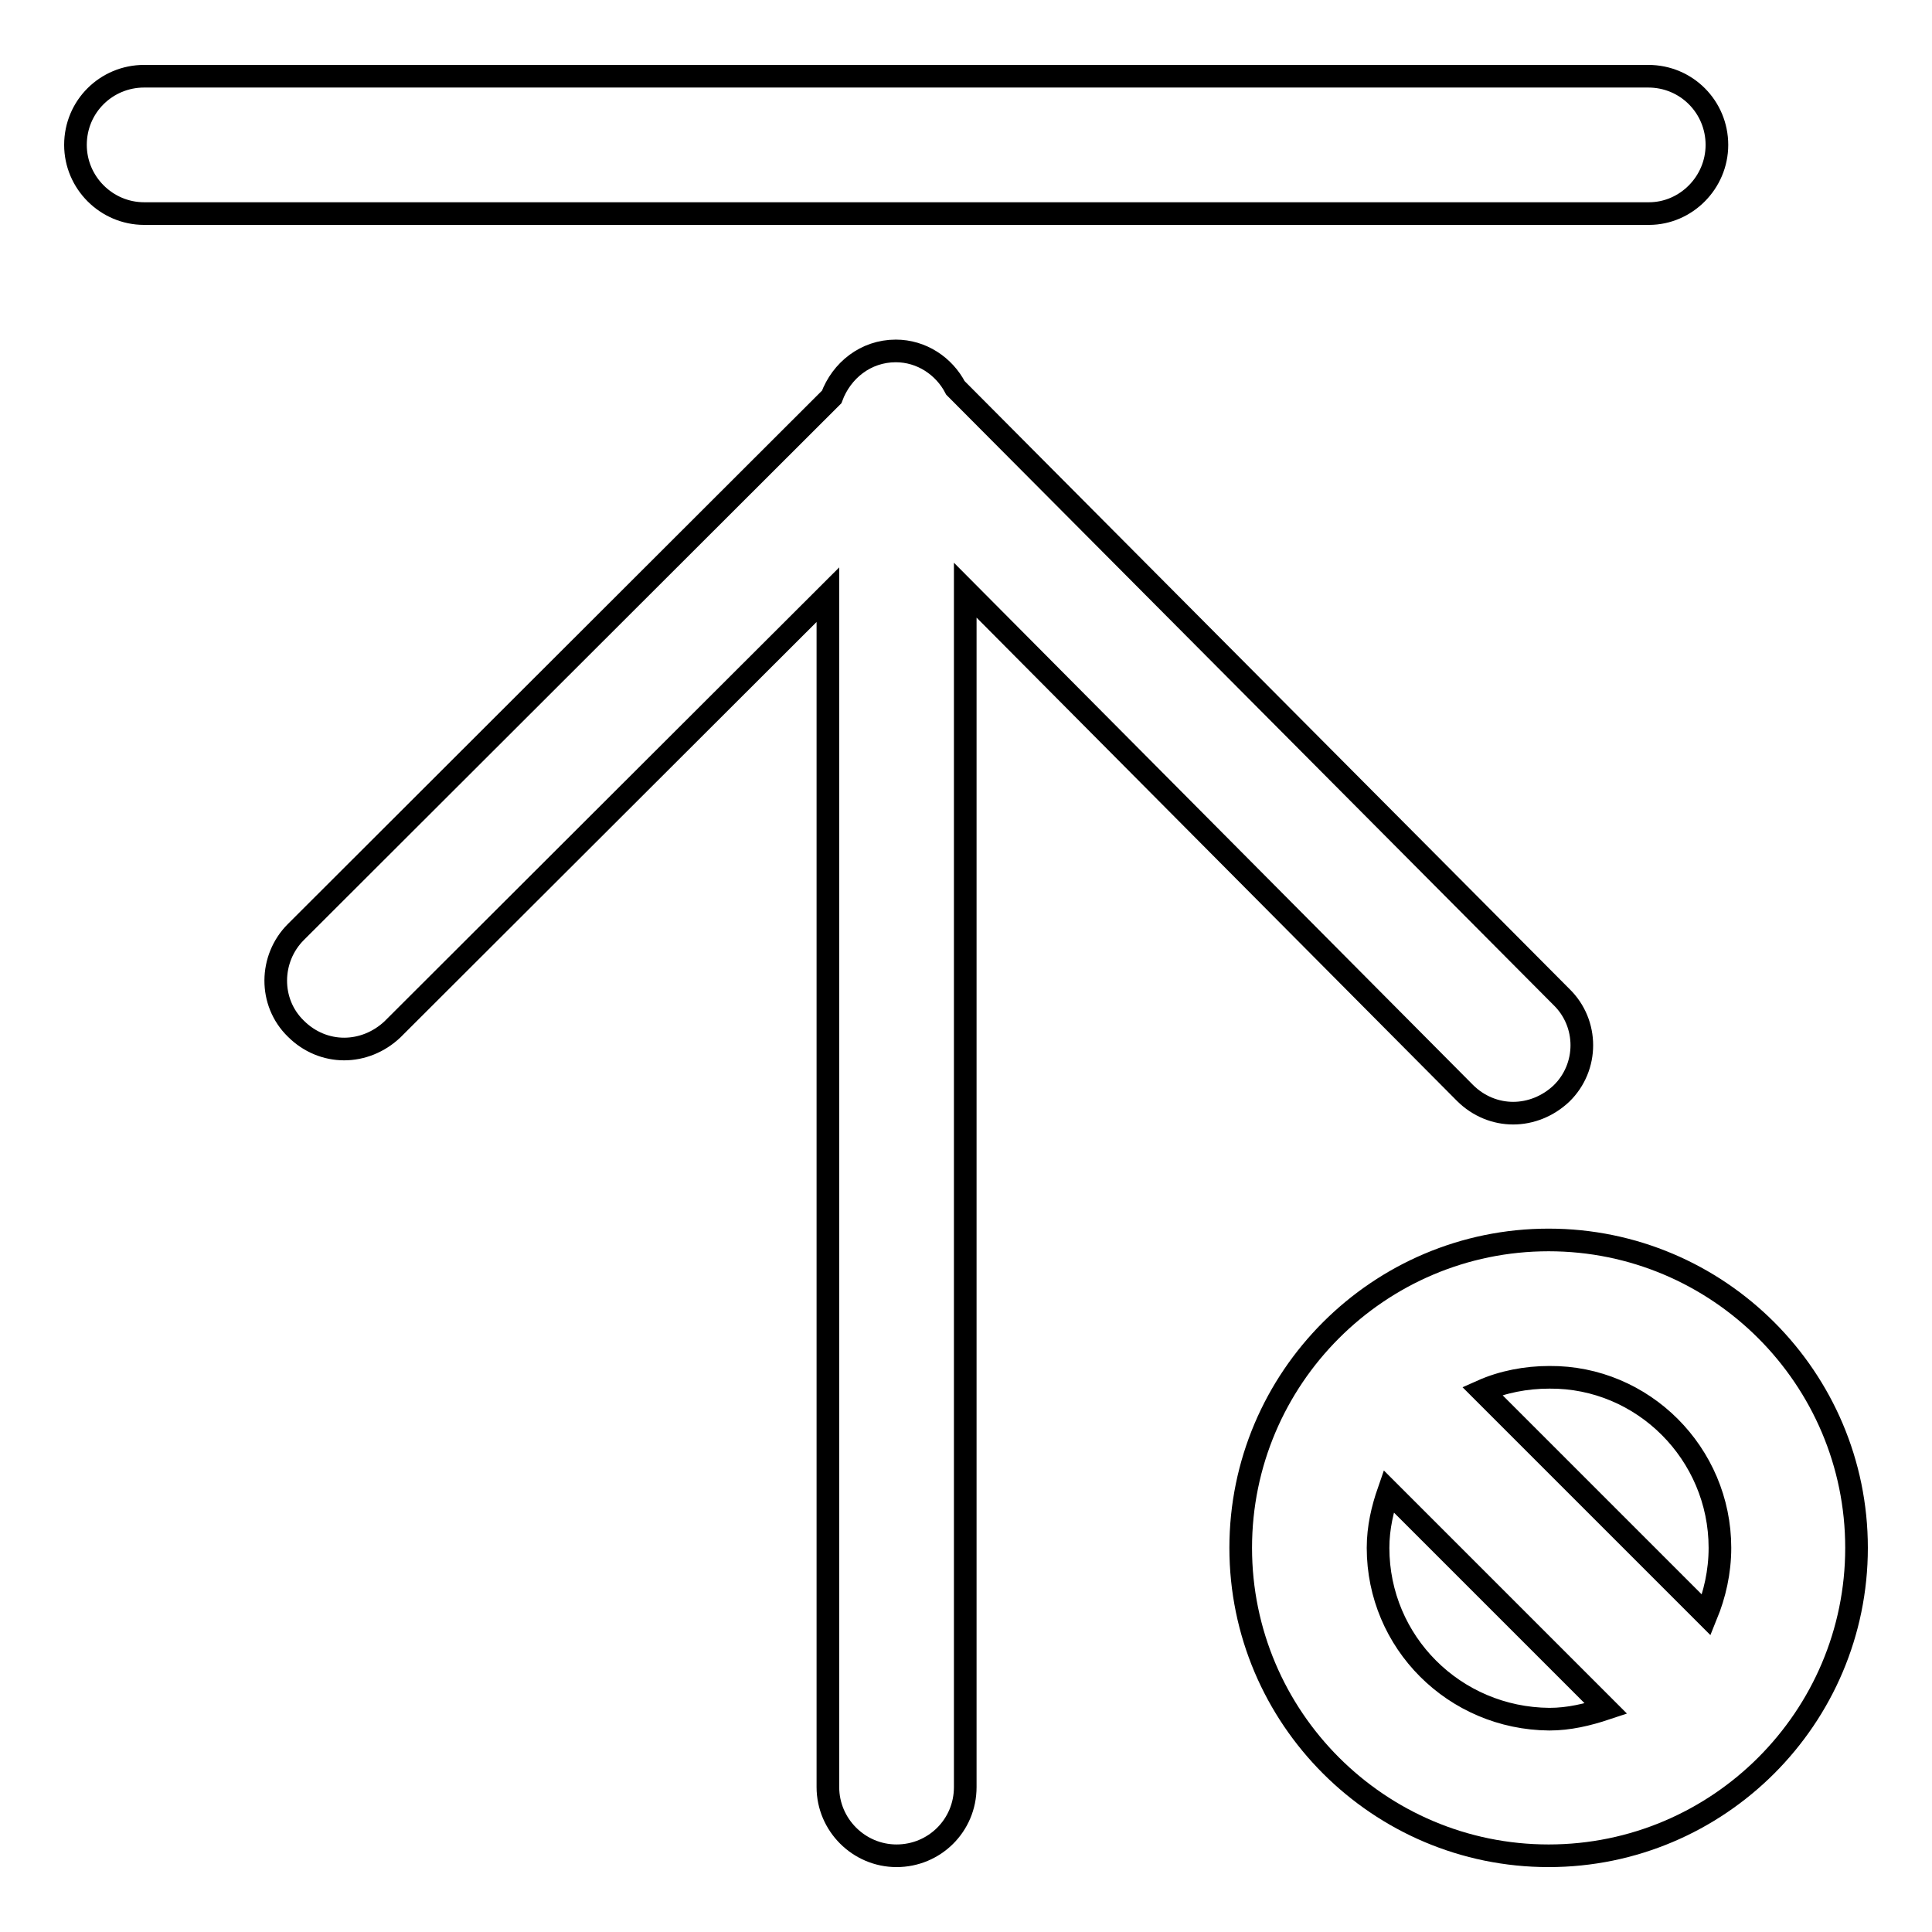 <?xml version="1.0" encoding="utf-8"?>
<!-- Svg Vector Icons : http://www.onlinewebfonts.com/icon -->
<!DOCTYPE svg PUBLIC "-//W3C//DTD SVG 1.1//EN" "http://www.w3.org/Graphics/SVG/1.1/DTD/svg11.dtd">
<svg version="1.1" xmlns="http://www.w3.org/2000/svg" xmlns:xlink="http://www.w3.org/1999/xlink" x="0px" y="0px" viewBox="0 0 256 256" enable-background="new 0 0 256 256" xml:space="preserve">
<g><g><path stroke-width="3" fill-opacity="0" stroke="#000000"  d="M194.1,144.8c1.8,1.8,4.1,2.7,6.4,2.7c2.3,0,4.6-0.9,6.4-2.6c3.6-3.5,3.6-9.3,0-12.8l-80.3-80.7c-1.5-2.9-4.5-4.9-7.9-4.9c-4,0-7.2,2.6-8.5,6.1l-71,70.9c-3.5,3.5-3.6,9.3,0,12.8c1.8,1.8,4.1,2.7,6.4,2.7c2.3,0,4.6-0.9,6.4-2.6l57.7-57.6v158c0,5,4.1,9.1,9.1,9.1c5,0,9.1-4,9.1-9.1V78.2L194.1,144.8z"/><path stroke-width="3" fill-opacity="0" stroke="#000000"  d="M227.5,19.2c0-5-4-9.1-9.1-9.1H19.1c-5,0-9.1,4-9.1,9.1c0,5,4.1,9.1,9.1,9.1h199.4C223.4,28.3,227.5,24.2,227.5,19.2z"/><path stroke-width="3" fill-opacity="0" stroke="#000000"  d="M205.2,164.3c-22.5,0-40.8,18.3-40.8,40.8c0,22.5,18.3,40.8,40.8,40.8c22.5,0,40.8-18.3,40.8-40.8C246,182.6,227.7,164.3,205.2,164.3z M227.9,205.1c0,3.2-0.7,6.2-1.8,8.9l-29.7-29.7c2.7-1.2,5.8-1.8,8.9-1.8C217.7,182.4,227.9,192.6,227.9,205.1z M182.6,205.1c0-2.7,0.6-5.2,1.4-7.5l28.8,28.8c-2.4,0.8-4.9,1.4-7.5,1.4C192.7,227.7,182.6,217.6,182.6,205.1z"/></g></g>
</svg>